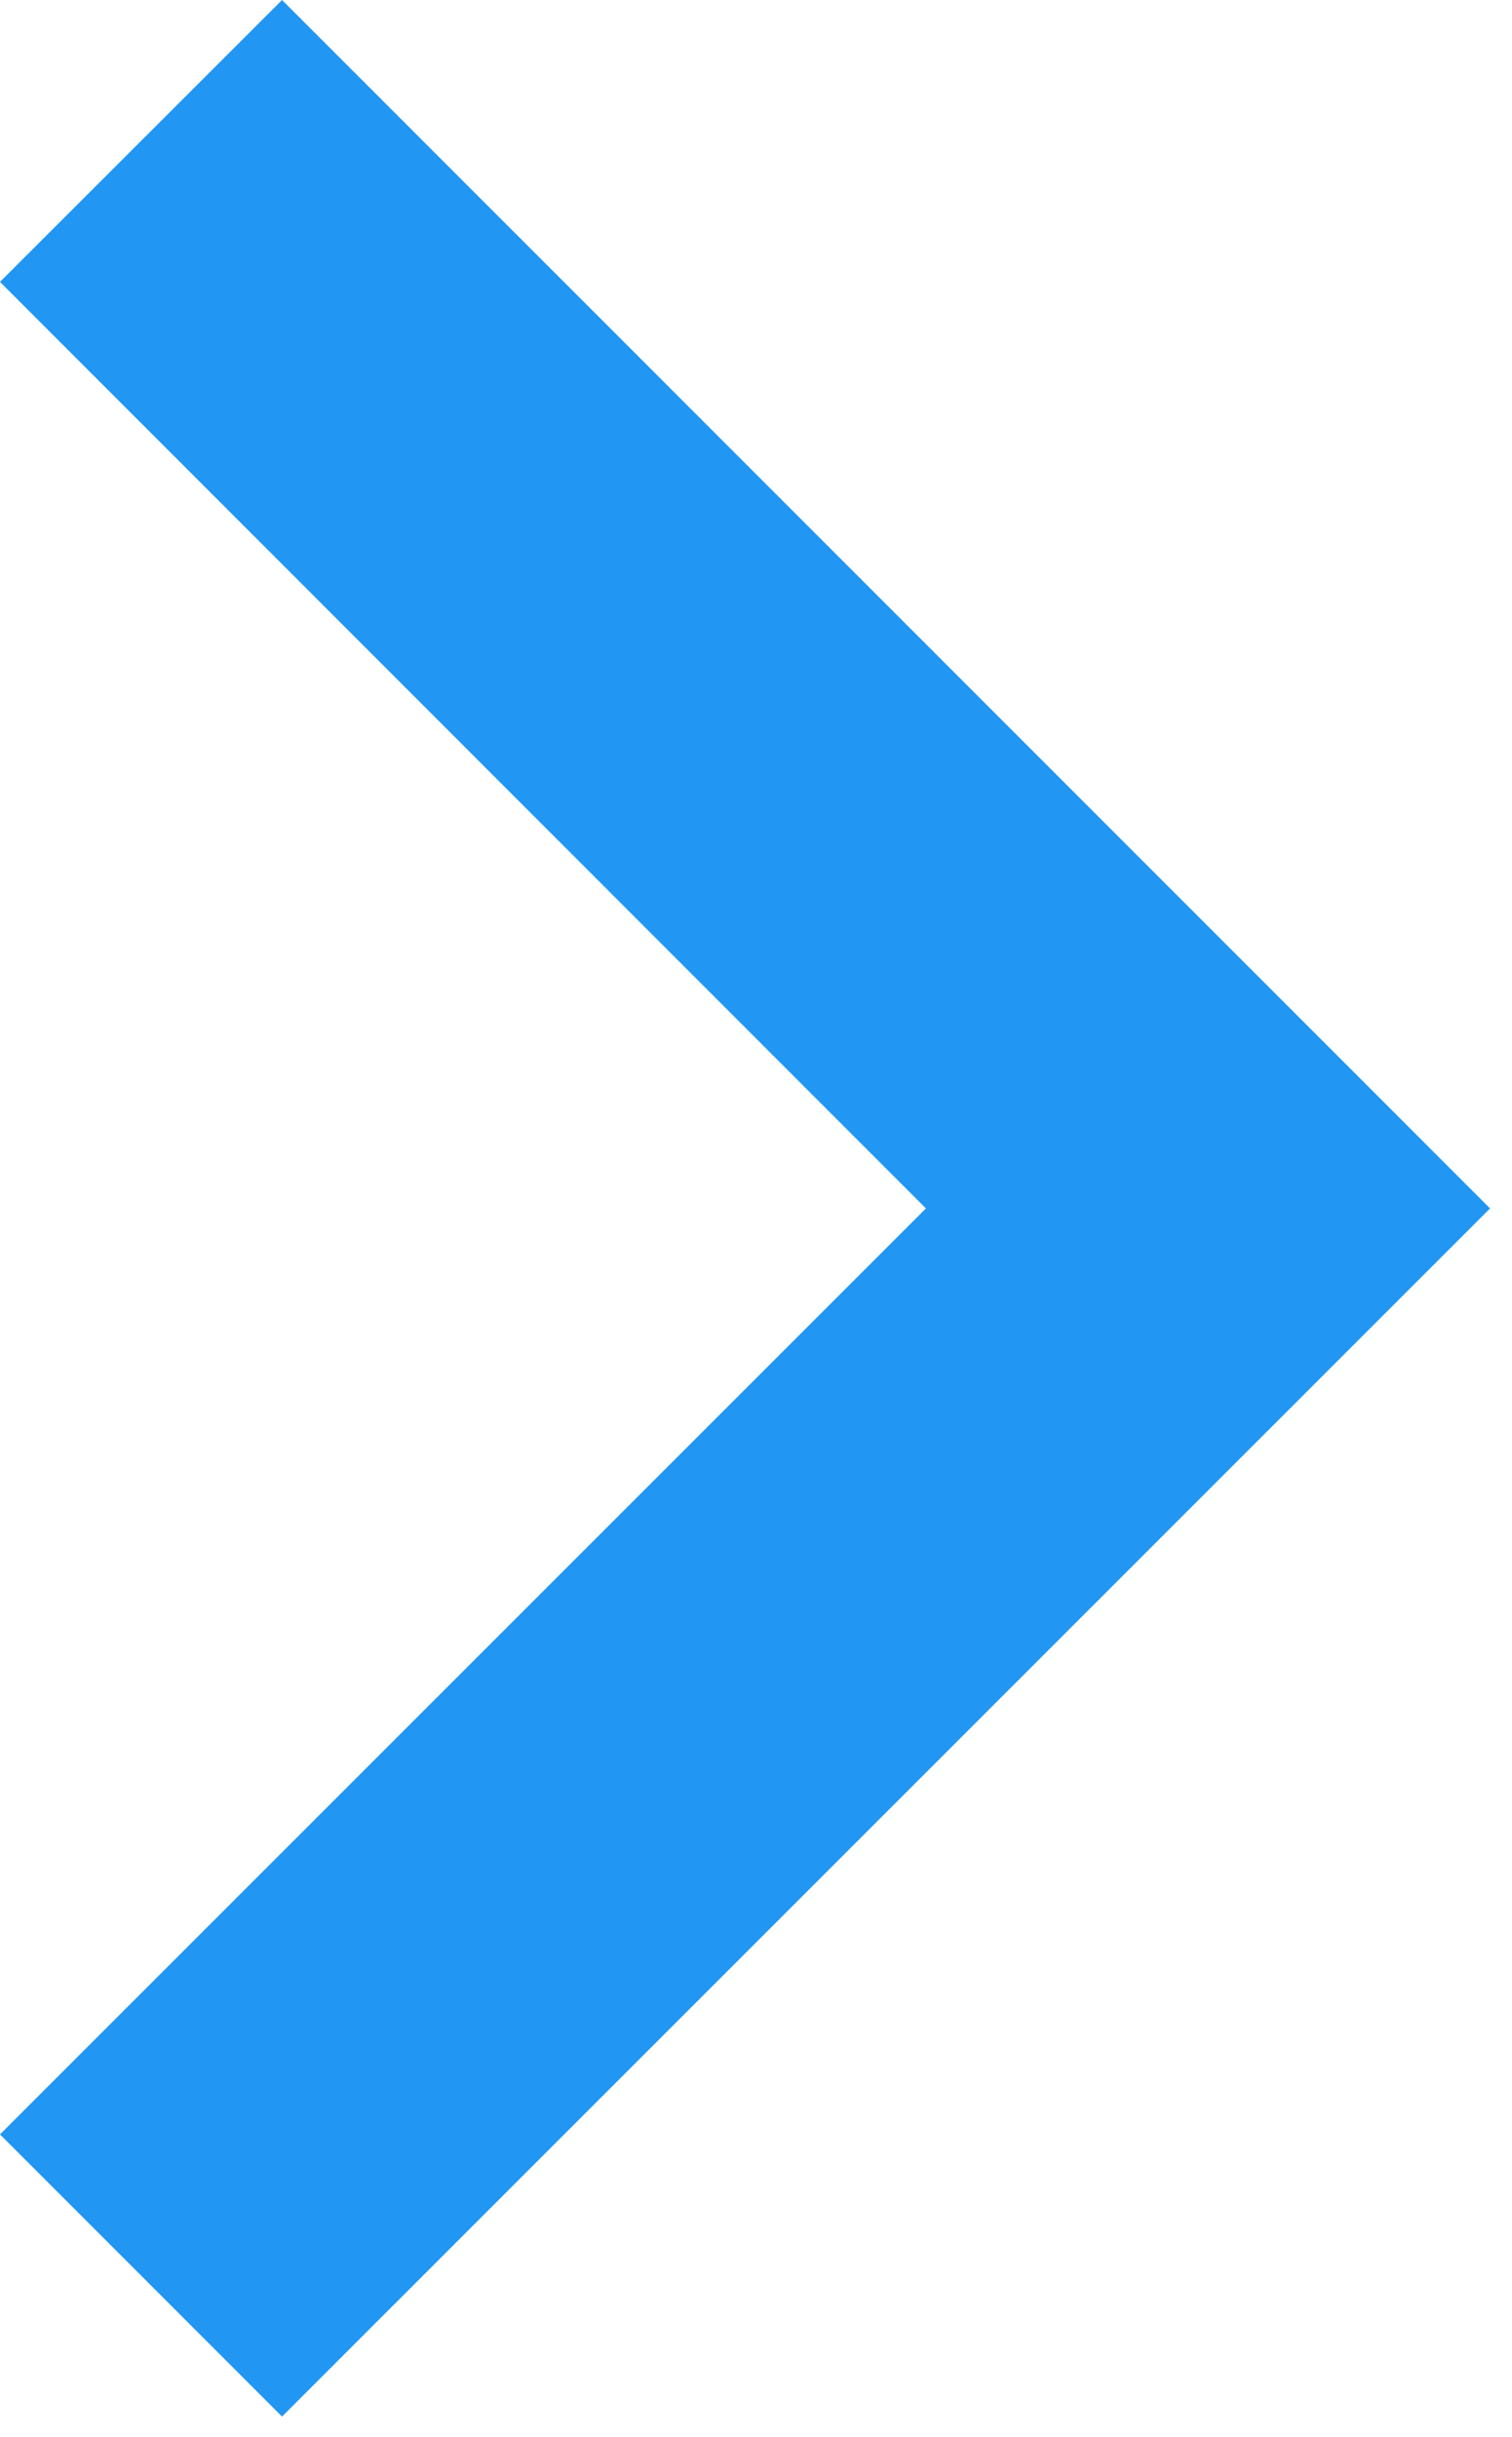 <svg width="54" height="87" viewBox="0 0 54 87" xmlns="http://www.w3.org/2000/svg"><title>icon-arrow-right</title><path d="M10.073 0L0 10.064l33.069 33.078L0 76.202l10.073 10.073 43.143-43.133z" fill="#2196F3" fill-rule="evenodd"/></svg>